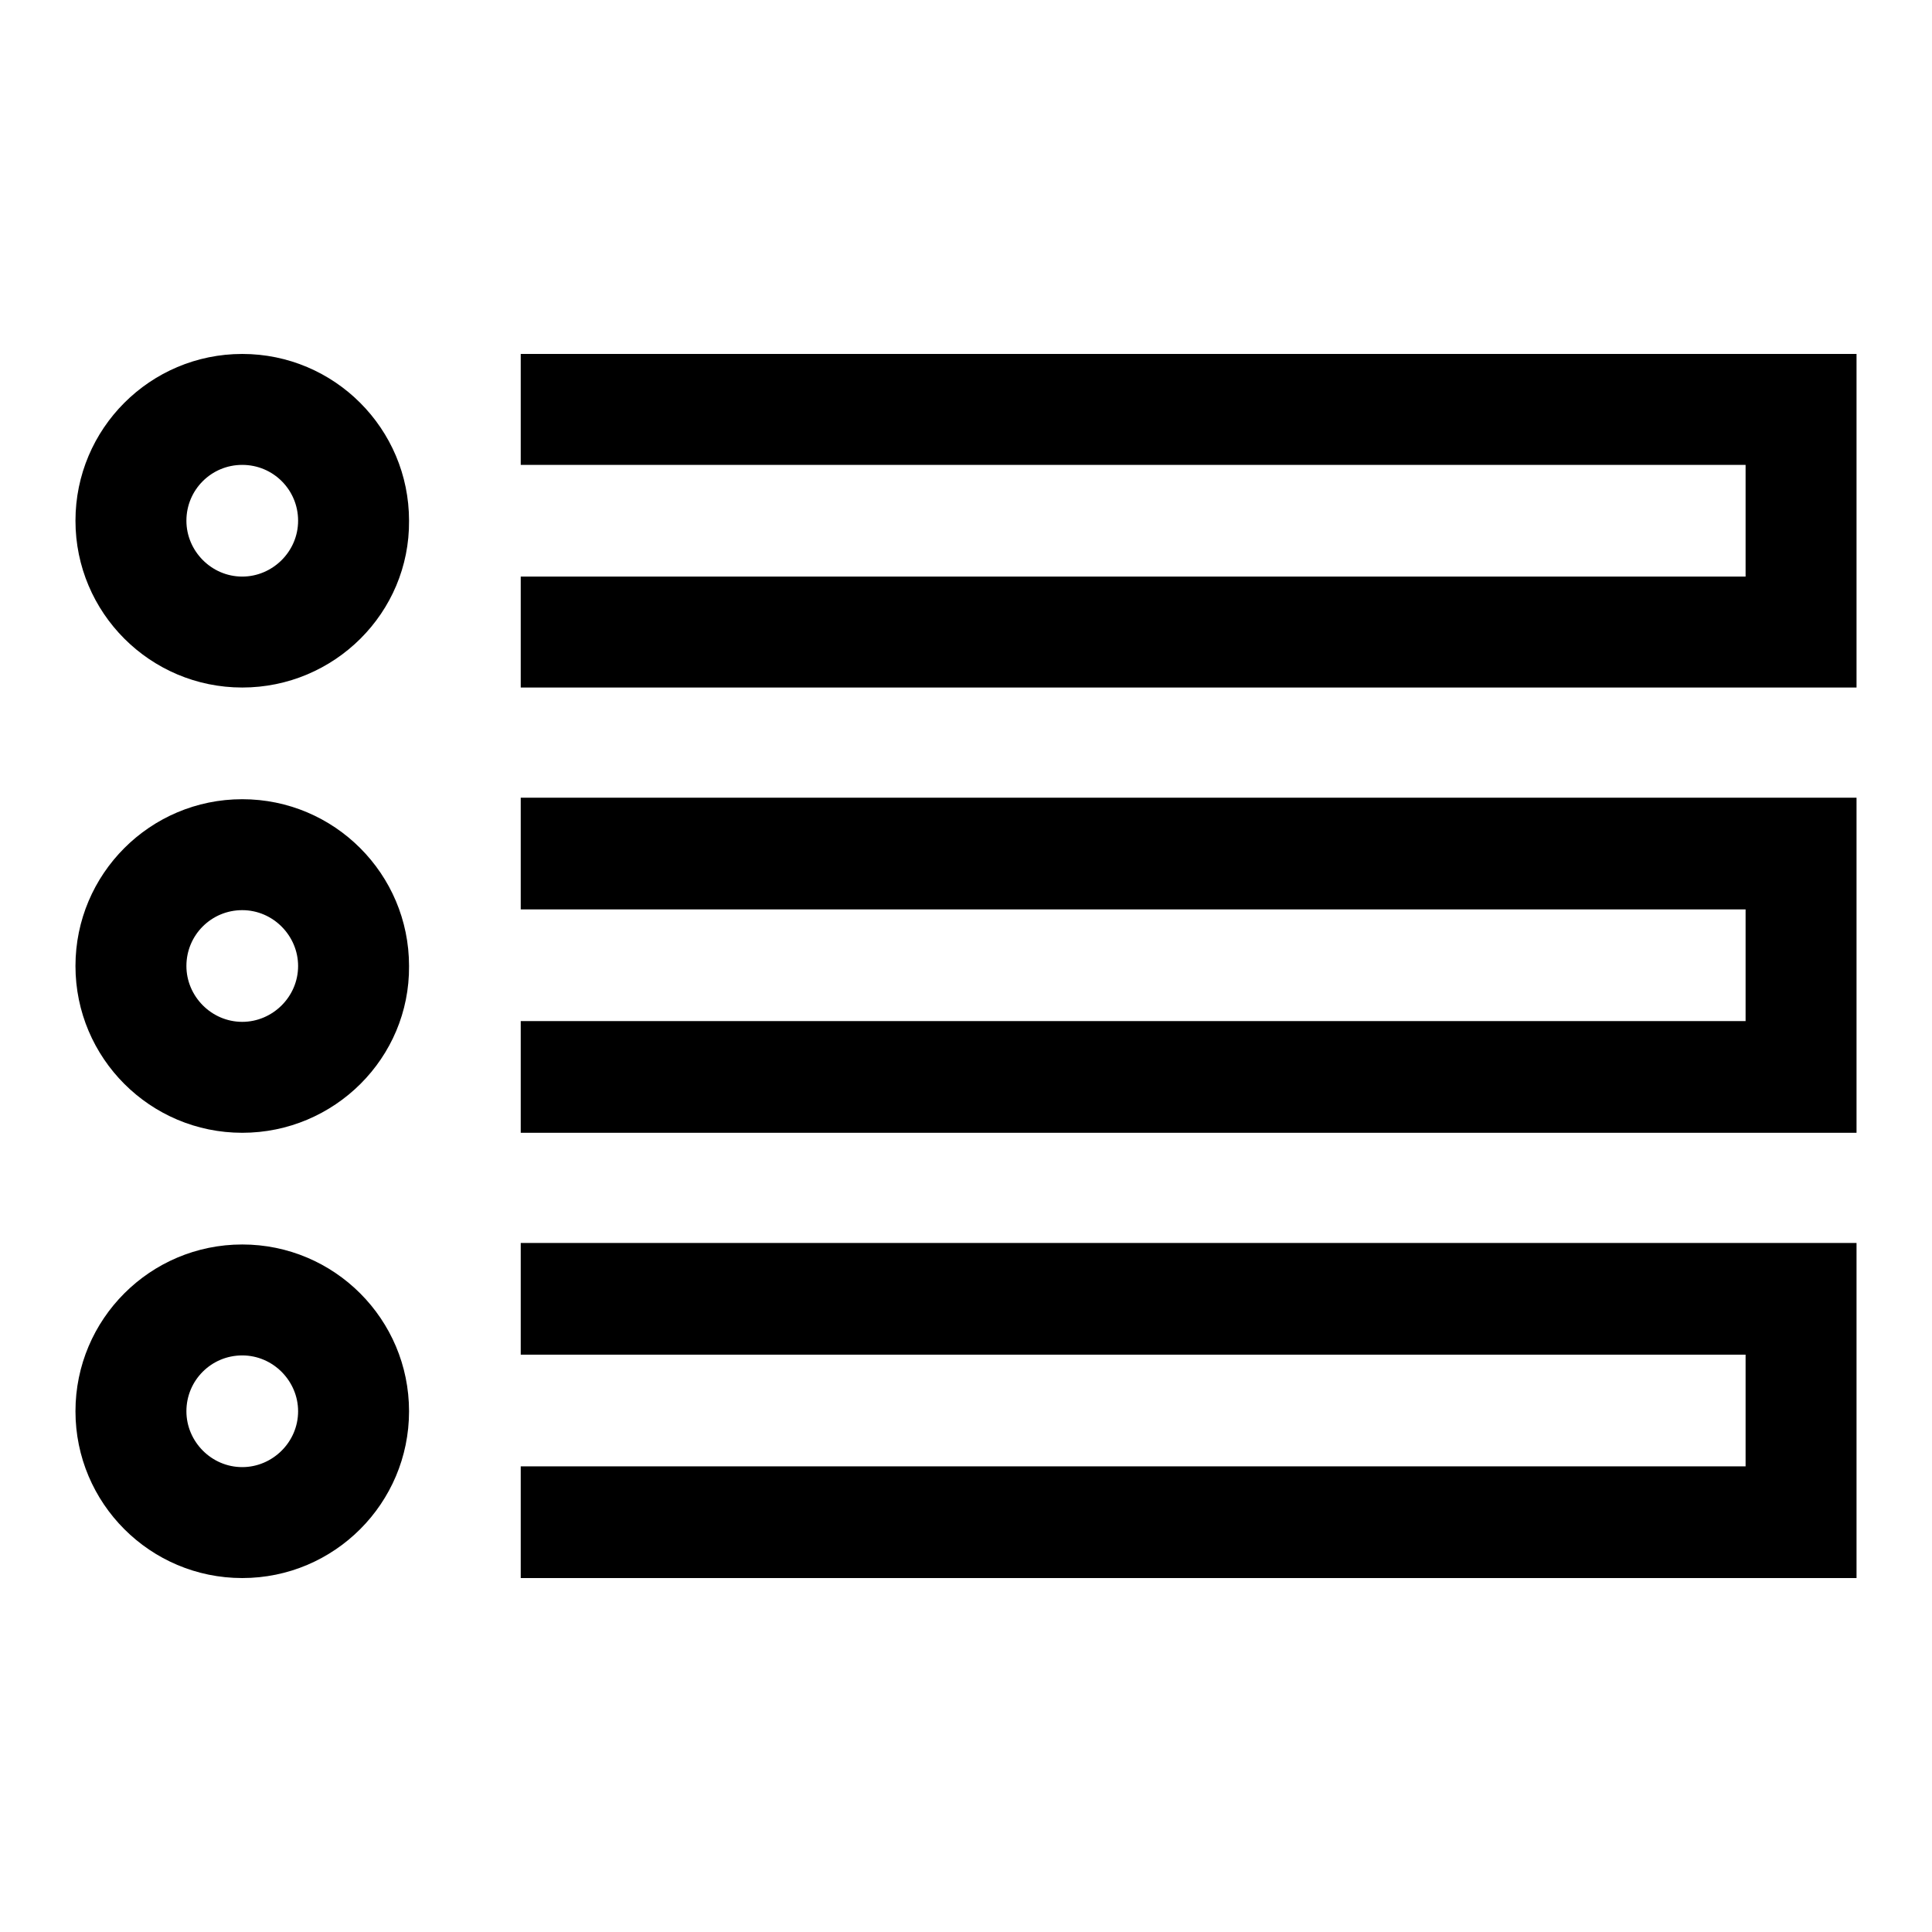 <?xml version="1.0" encoding="utf-8"?>
<!-- Svg Vector Icons : http://www.onlinewebfonts.com/icon -->
<!DOCTYPE svg PUBLIC "-//W3C//DTD SVG 1.1//EN" "http://www.w3.org/Graphics/SVG/1.1/DTD/svg11.dtd">
<svg version="1.1" xmlns="http://www.w3.org/2000/svg" xmlns:xlink="http://www.w3.org/1999/xlink" x="0px" y="0px" viewBox="0 0 256 256" enable-background="new 0 0 256 256" xml:space="preserve">
<g><g><path fill="#000000" d="M32.1,91.1C19.9,91.1,10,81.2,10,69c0-12.2,9.9-22.1,22.1-22.1c12.2,0,22.1,9.9,22.1,22.1C54.3,81.2,44.3,91.1,32.1,91.1 M32.1,61.6c-4.1,0-7.4,3.3-7.4,7.4c0,4,3.3,7.4,7.4,7.4c4,0,7.4-3.3,7.4-7.4C39.5,64.9,36.2,61.6,32.1,61.6"/><path fill="#000000" d="M32.1,150.1c-12.2,0-22.1-9.9-22.1-22.1c0-12.2,9.9-22.1,22.1-22.1c12.2,0,22.1,9.9,22.1,22.1C54.3,140.2,44.3,150.1,32.1,150.1 M32.1,120.6c-4.1,0-7.4,3.3-7.4,7.4c0,4,3.3,7.4,7.4,7.4c4,0,7.4-3.3,7.4-7.4C39.5,124,36.2,120.6,32.1,120.6"/><path fill="#000000" d="M32.1,209.1c-12.2,0-22.1-9.9-22.1-22.1s9.9-22.1,22.1-22.1c12.2,0,22.1,9.9,22.1,22.1S44.3,209.1,32.1,209.1 M32.1,179.6c-4.1,0-7.4,3.3-7.4,7.4c0,4,3.3,7.4,7.4,7.4c4,0,7.4-3.3,7.4-7.4C39.5,183,36.2,179.6,32.1,179.6"/><path fill="#000000" d="M246,91.1H69V76.4h162.3V61.6H69V46.9h177V91.1z"/><path fill="#000000" d="M246,150.1H69v-14.8h162.3v-14.8H69v-14.8h177V150.1z"/><path fill="#000000" d="M246,209.1H69v-14.8h162.3v-14.8H69v-14.8h177V209.1z"/></g></g>
</svg>